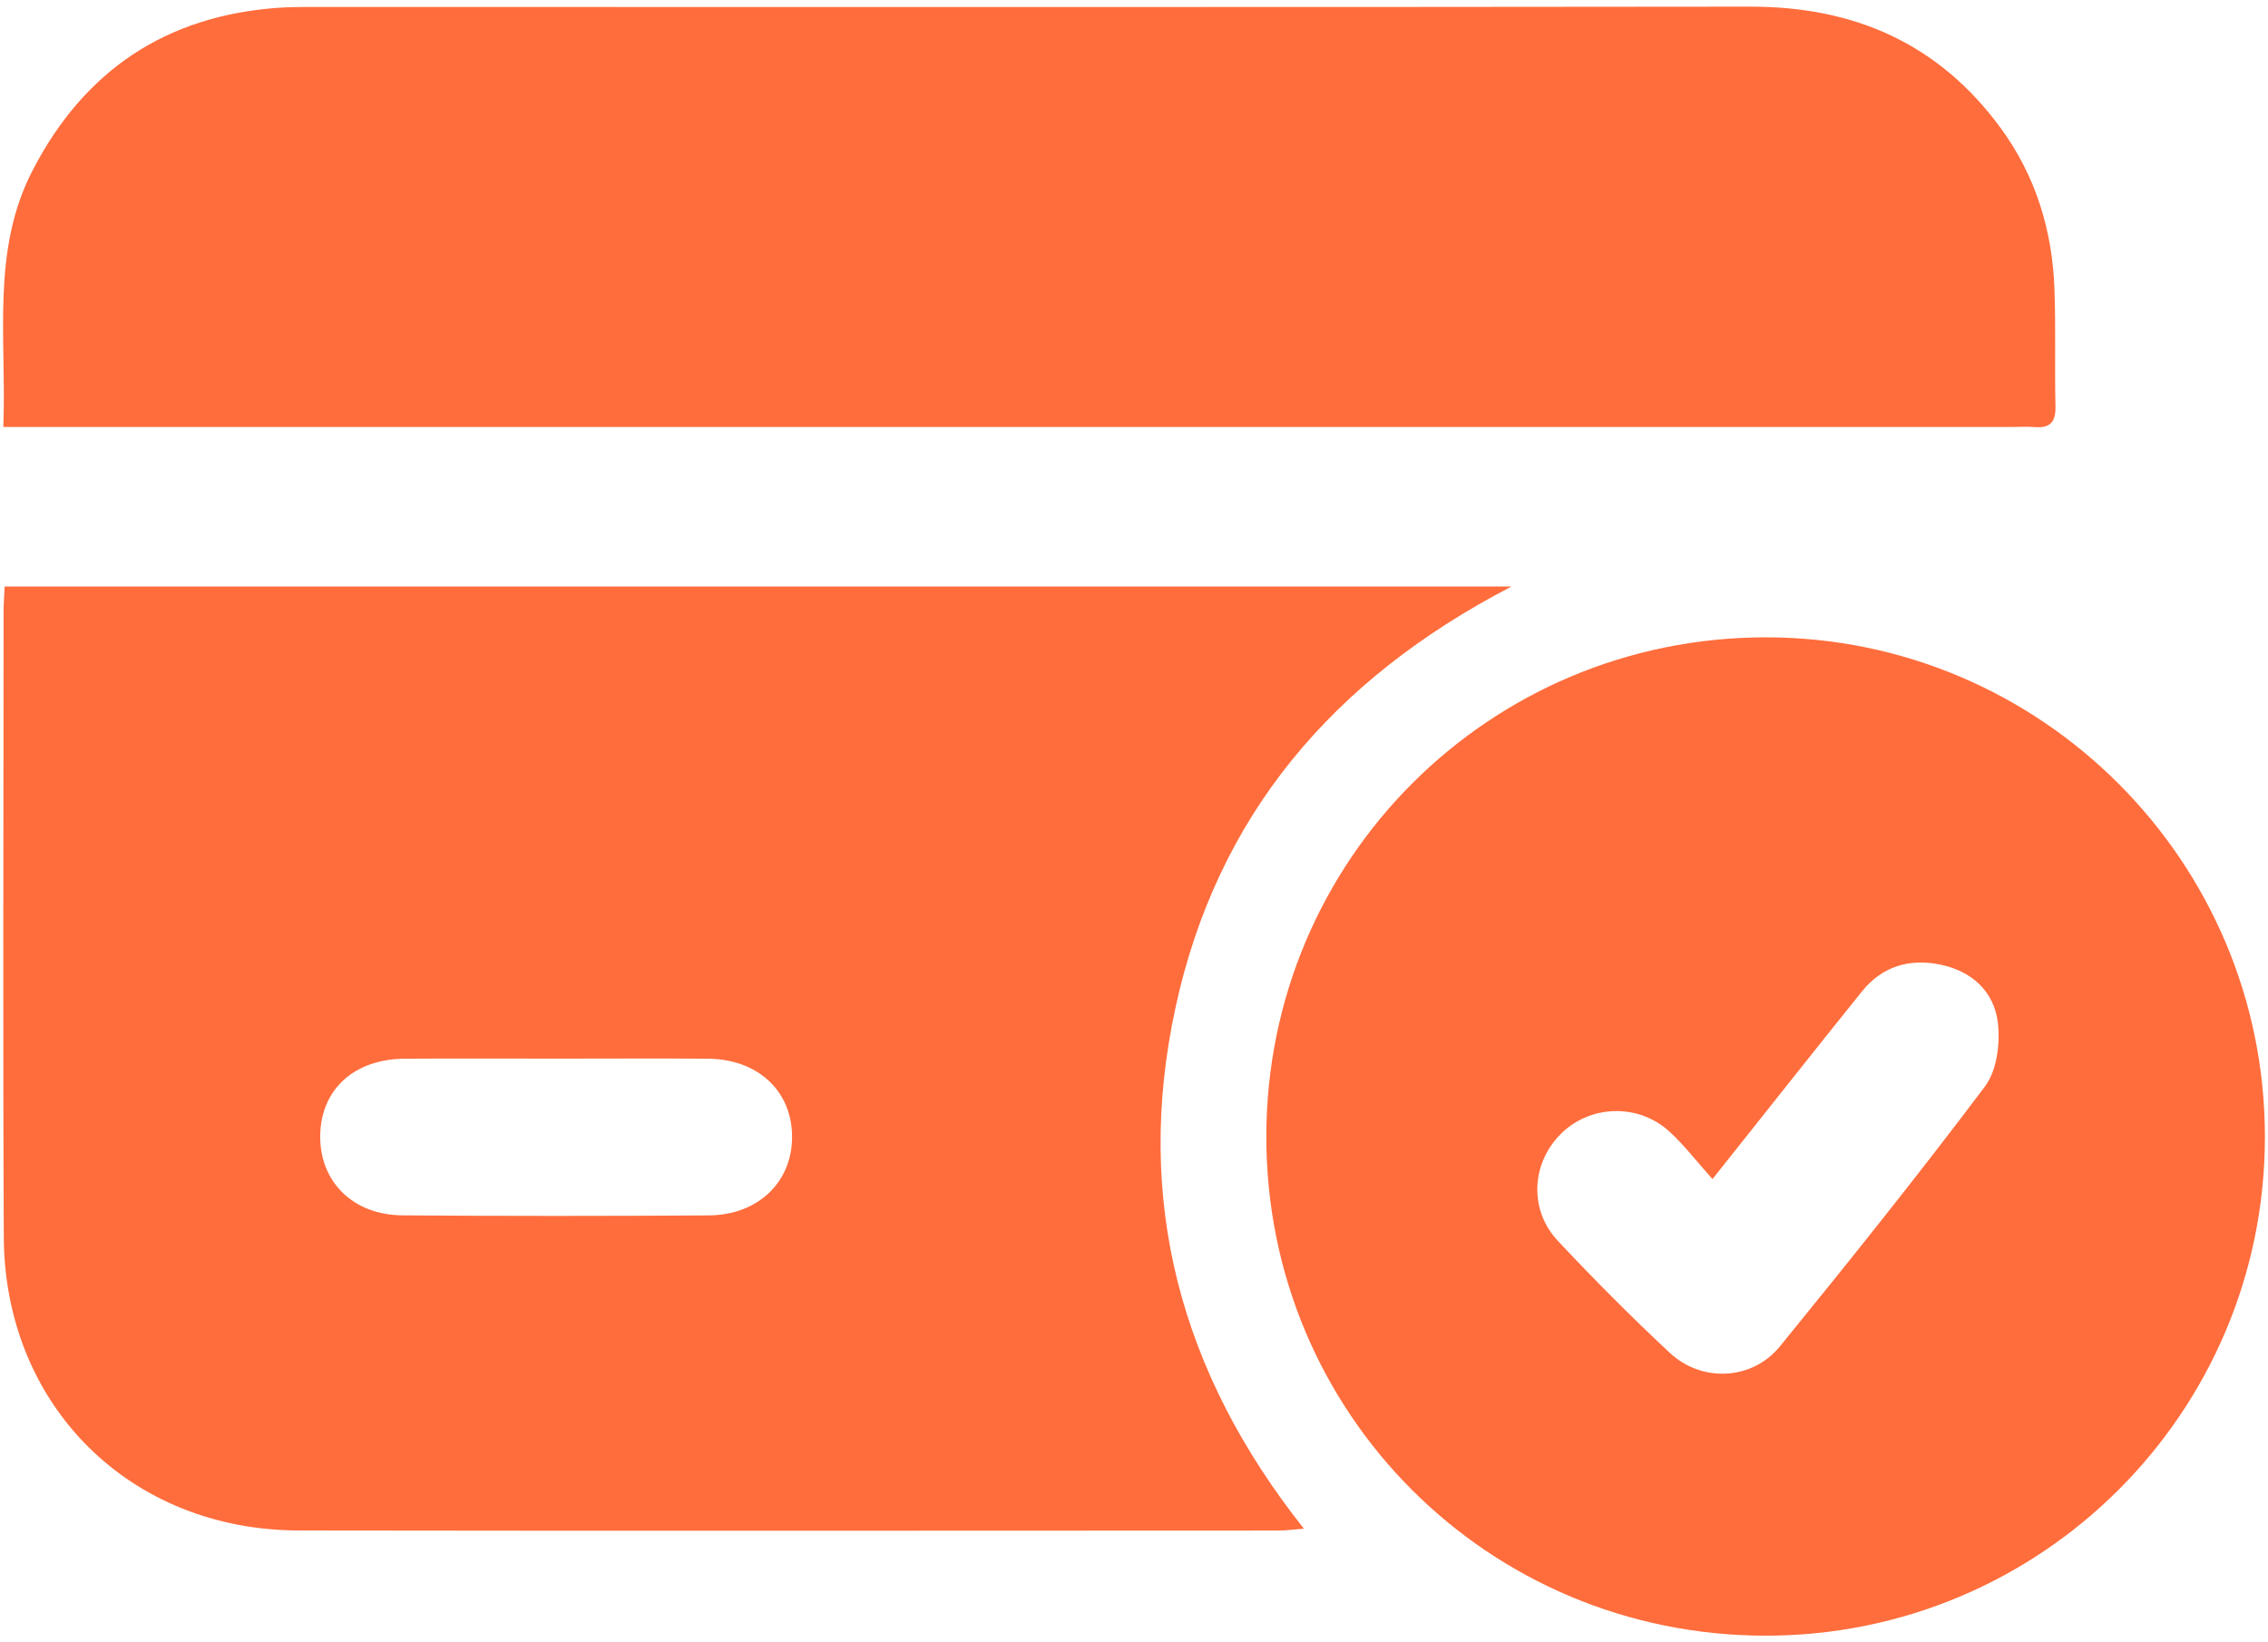 <?xml version="1.0" encoding="UTF-8"?><svg id="a" xmlns="http://www.w3.org/2000/svg" viewBox="0 0 58 42"><g id="b"><path d="M38.655,14.999c-4.582,2.377-7.535,5.87-8.596,10.78-1.06,4.908.12,9.324,3.286,13.315-.267.02-.461.048-.655.048-8.349.002-16.699.011-25.048-.002-4.318-.007-7.525-3.192-7.545-7.506-.025-5.34-.006-10.679-.005-16.019 0-.185.016-.37.027-.616h38.536ZM14.263,27.073c-1.305,0-2.611-.007-3.916.002-1.296.009-2.145.792-2.158,1.97-.013,1.174.836,2.027,2.103,2.036,2.611.02,5.222.019,7.833.001,1.267-.008,2.135-.857,2.131-2.016-.004-1.164-.874-1.98-2.146-1.991-1.282-.01-2.564-.002-3.846-.002Z" style="fill:#ff6d3c;"/><path d="M.085,10.921c.085-2.298-.317-4.511.753-6.573C2.162,1.797,4.244.405,7.114.199c.256-.018.513-.021.769-.021,12.293-.001,24.586.008,36.879-.008,2.657-.003,4.817.943,6.4,3.102.895,1.221,1.323,2.615,1.377,4.117.036,1.002.003,2.005.026,3.008.009.396-.138.556-.528.525-.209-.017-.42-.002-.63-.002-16.748 0-33.497,0-50.245-0H.085Z" style="fill:#ff6d3c;"/><path d="M32.384,29.064c.004-7.069,5.696-12.76,12.767-12.765,7.042-.005,12.772,5.727,12.77,12.775-.001,7.055-5.722,12.765-12.78,12.756-7.085-.009-12.761-5.689-12.757-12.766ZM43.794,30.154c-.412-.46-.725-.872-1.101-1.215-.804-.734-2.039-.686-2.787.069-.744.751-.808,1.931-.071,2.72.923.987,1.879,1.947,2.867,2.869.823.768,2.11.703,2.818-.167,1.781-2.187,3.545-4.39,5.24-6.643.306-.406.395-1.099.332-1.63-.094-.794-.658-1.322-1.474-1.489-.796-.163-1.488.048-2.004.689-1.24,1.542-2.467,3.095-3.82,4.796Z" style="fill:#ff6d3c;"/></g></svg>